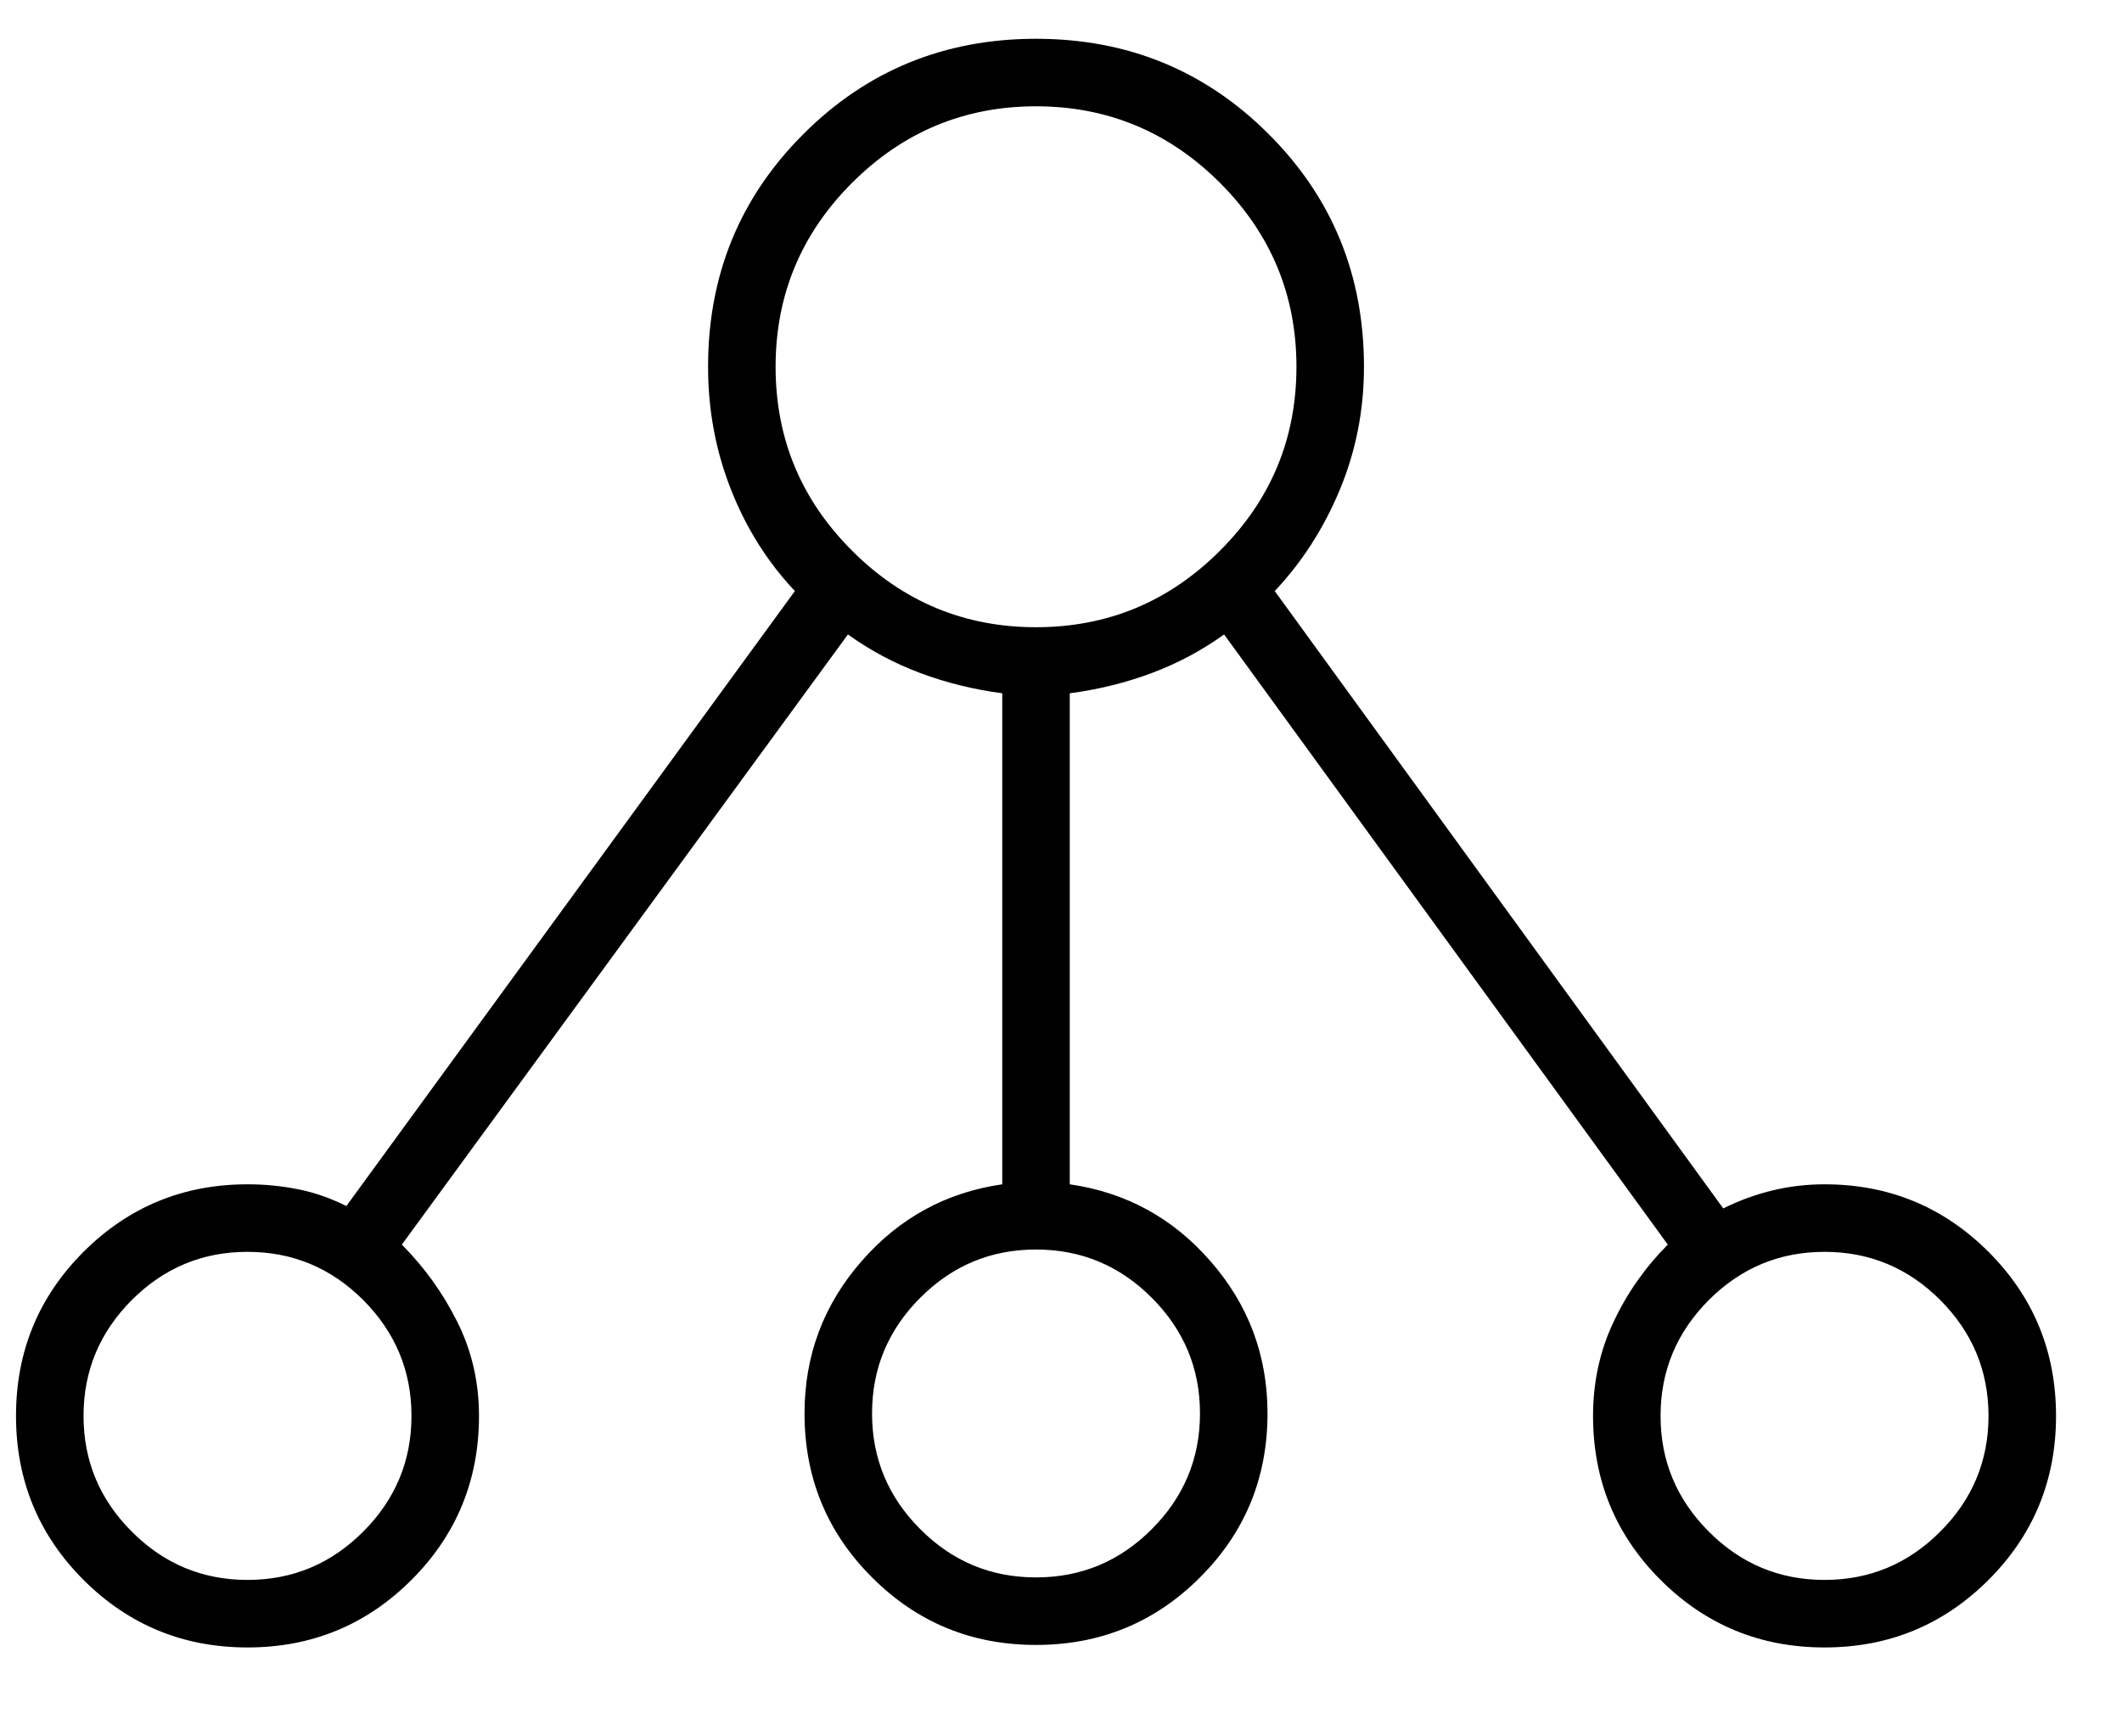 <?xml version="1.0" encoding="UTF-8"?> <svg xmlns="http://www.w3.org/2000/svg" width="22" height="18" viewBox="0 0 22 18" fill="none"><path d="M2.566 17.078C1.899 17.078 1.333 16.844 0.866 16.378C0.399 15.911 0.166 15.344 0.166 14.678C0.166 14.011 0.399 13.444 0.866 12.977C1.333 12.511 1.899 12.277 2.566 12.277C2.745 12.277 2.919 12.294 3.088 12.328C3.257 12.361 3.424 12.419 3.591 12.502L8.241 6.127C7.958 5.827 7.737 5.477 7.579 5.076C7.42 4.674 7.341 4.25 7.341 3.802C7.341 2.852 7.67 2.048 8.329 1.39C8.987 0.732 9.791 0.402 10.741 0.402C11.691 0.402 12.495 0.732 13.153 1.39C13.812 2.048 14.141 2.852 14.141 3.802C14.141 4.25 14.058 4.674 13.891 5.076C13.724 5.477 13.499 5.827 13.216 6.127L17.866 12.527C18.033 12.444 18.203 12.382 18.378 12.34C18.552 12.298 18.731 12.277 18.916 12.277C19.583 12.277 20.149 12.511 20.616 12.977C21.083 13.444 21.316 14.011 21.316 14.678C21.316 15.344 21.083 15.911 20.616 16.378C20.149 16.844 19.583 17.078 18.916 17.078C18.249 17.078 17.683 16.844 17.216 16.378C16.749 15.911 16.516 15.344 16.516 14.678C16.516 14.328 16.587 14.002 16.729 13.703C16.87 13.402 17.058 13.136 17.291 12.902L12.691 6.577C12.458 6.744 12.208 6.877 11.941 6.977C11.674 7.077 11.391 7.147 11.091 7.187V12.277C11.674 12.361 12.162 12.627 12.553 13.078C12.945 13.527 13.141 14.053 13.141 14.652C13.141 15.319 12.908 15.886 12.441 16.352C11.974 16.819 11.408 17.052 10.741 17.052C10.074 17.052 9.508 16.819 9.041 16.352C8.574 15.886 8.341 15.319 8.341 14.652C8.341 14.053 8.537 13.527 8.929 13.078C9.32 12.627 9.808 12.361 10.391 12.277V7.187C10.091 7.147 9.808 7.077 9.541 6.977C9.274 6.877 9.024 6.744 8.791 6.577L4.166 12.902C4.399 13.136 4.591 13.402 4.741 13.703C4.891 14.002 4.966 14.328 4.966 14.678C4.966 15.344 4.733 15.911 4.266 16.378C3.799 16.844 3.233 17.078 2.566 17.078ZM2.566 16.378C3.033 16.378 3.433 16.211 3.766 15.877C4.099 15.544 4.266 15.144 4.266 14.678C4.266 14.211 4.099 13.811 3.766 13.477C3.433 13.144 3.033 12.977 2.566 12.977C2.099 12.977 1.699 13.144 1.366 13.477C1.033 13.811 0.866 14.211 0.866 14.678C0.866 15.144 1.033 15.544 1.366 15.877C1.699 16.211 2.099 16.378 2.566 16.378ZM10.741 16.352C11.208 16.352 11.608 16.186 11.941 15.852C12.274 15.519 12.441 15.119 12.441 14.652C12.441 14.186 12.274 13.786 11.941 13.453C11.608 13.119 11.208 12.953 10.741 12.953C10.274 12.953 9.874 13.119 9.541 13.453C9.208 13.786 9.041 14.186 9.041 14.652C9.041 15.119 9.208 15.519 9.541 15.852C9.874 16.186 10.274 16.352 10.741 16.352ZM18.916 16.378C19.383 16.378 19.783 16.211 20.116 15.877C20.449 15.544 20.616 15.144 20.616 14.678C20.616 14.211 20.449 13.811 20.116 13.477C19.783 13.144 19.383 12.977 18.916 12.977C18.449 12.977 18.049 13.144 17.716 13.477C17.383 13.811 17.216 14.211 17.216 14.678C17.216 15.144 17.383 15.544 17.716 15.877C18.049 16.211 18.449 16.378 18.916 16.378ZM10.741 6.502C11.483 6.502 12.119 6.238 12.648 5.709C13.177 5.181 13.441 4.545 13.441 3.802C13.441 3.06 13.177 2.424 12.648 1.895C12.119 1.367 11.483 1.102 10.741 1.102C9.999 1.102 9.363 1.367 8.834 1.895C8.305 2.424 8.041 3.06 8.041 3.802C8.041 4.545 8.305 5.181 8.834 5.709C9.363 6.238 9.999 6.502 10.741 6.502Z" fill="black"></path></svg> 